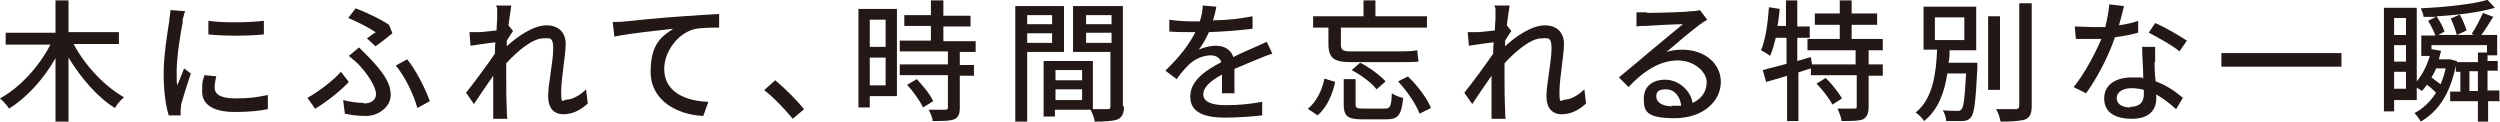 <?xml version="1.0" encoding="UTF-8"?><svg id="b" xmlns="http://www.w3.org/2000/svg" width="155.7mm" height="7.6mm" viewBox="0 0 441.5 21.4"><g id="c"><g><path d="M13,7.7c2,3.8,5.5,7.5,8.9,9.4-.5,.4-1.3,1.3-1.6,1.9-3.1-1.9-6-5.3-8.2-8.9v11.3h-2.3V10.2c-2.1,3.7-5.1,7-8.2,8.9-.3-.5-1.1-1.4-1.6-1.8,3.5-1.9,6.9-5.6,8.9-9.5H1v-2.1H9.8V0h2.3V5.6h8.9v2.1H13Z" fill="#231815"/><path d="M32.3,3.7c-.4,1.9-1.1,6.3-1.1,8.8s0,1.6,.1,2.5c.4-1,.9-2.1,1.2-3l1.2,.9c-.6,1.8-1.4,4.3-1.7,5.4,0,.3-.1,.8-.1,1.1,0,.2,0,.6,0,.9h-2.1c-.5-1.5-.9-4.2-.9-7.4s.7-7.4,1-9.3c0-.6,.2-1.3,.2-1.9l2.6,.2c-.2,.4-.4,1.4-.5,1.8Zm5.6,11.7c0,1,.8,1.9,3.6,1.9s3.8-.2,5.8-.6v2.5c-1.4,.3-3.4,.5-5.8,.5-4,0-5.8-1.4-5.8-3.6s.1-1.7,.4-2.9l2.1,.2c-.2,.8-.3,1.4-.3,2.1ZM46.6,3.6v2.4c-2.7,.3-7.1,.3-9.8,0V3.6c2.7,.4,7.3,.3,9.8,0Z" fill="#231815"/><path d="M55.7,19.2l-1.4-2c2-1.1,4.6-3.1,5.9-4.6l1.4,1.8c-1.3,1.4-3.6,3.3-5.9,4.7Zm8.5-1c1.1,0,2.2-.4,2.2-1.7s-1.6-3.6-2.8-4.9c-.5-.6-1.3-1.2-2-1.8l1.8-1.5c.6,.6,1.2,1.2,1.8,1.8,2.3,2.4,3.8,4.4,3.8,6.6s-2.3,3.7-4.3,3.7-2.7-.2-3.8-.4l-.3-2.4c1.2,.3,2.4,.5,3.7,.5Zm2.1-12.6c-1-.7-3.1-1.8-4.8-2.5l1.3-1.7c1.9,.7,4.4,1.9,5.9,2.9l.6,1.5c-.6,.5-2.1,1.7-3,2.3l-1.5-1.4c.6-.4,1.2-.9,1.6-1.1Zm3.6,5.9l2-1.1c1.5,1.8,3.3,5.3,4,7.4l-2.2,1.2c-.6-2.3-2.2-5.6-3.8-7.5Z" fill="#231815"/><path d="M87.6,.9h2.7c-.1,.7-.3,1.9-.5,3.5h0l.8,1c-.3,.4-.7,1.1-1.1,1.7,0,.3,0,.7,0,1,1.8-1.7,4.7-3.7,7-3.7s3.4,1.4,3.4,3.3-.8,6.1-.8,8.5,.3,1.3,1.1,1.3,2.2-.7,3.3-1.8l.3,2.5c-1.2,1.1-2.6,1.9-4.3,1.9s-2.7-1.1-2.7-3.2,.9-6.2,.9-8.4-.7-1.8-1.8-1.8c-1.8,0-4.5,2.2-6.5,4.4,0,.8,0,1.7,0,2.4,0,2,0,3.7,.1,5.8,0,.4,0,1.1,.1,1.6h-2.5c0-.5,0-1.2,0-1.5,0-2.2,0-3.5,0-6.1-1.1,1.6-2.5,3.6-3.4,5l-1.4-2c1.3-1.6,3.8-5,5.1-6.9,0-.7,0-1.4,.1-2-1.1,.1-3,.4-4.4,.6l-.2-2.4c.6,0,1.1,0,1.7,0,.7,0,1.9-.2,3.1-.3,0-1,.1-1.8,.1-2,0-.6,0-1.3,0-1.9Z" fill="#231815"/><path d="M110.5,3.7c1.7-.2,5.8-.6,10.1-.9,2.5-.2,4.8-.3,6.4-.4v2.4c-1.3,0-3.3,0-4.5,.3-3.1,.9-5.2,4.2-5.2,7,0,4.2,4,5.7,7.8,5.8l-.9,2.5c-4.6-.2-9.3-2.7-9.3-7.8s2.1-6.3,4-7.6c-2.4,.3-7.8,.8-10.4,1.4l-.3-2.6c.9,0,1.7,0,2.2-.1Z" fill="#231815"/><path d="M135,15.8l1.9-1.7c1.7,1.4,3.8,3.5,5.1,5.1l-2,1.7c-1.5-1.8-3.4-3.8-5.1-5.1Z" fill="#231815"/><path d="M158.4,16.9h-4.8v2h-2V1.5h6.8v15.4Zm-4.8-13.4v4.7h2.8V3.4h-2.8Zm2.8,11.5v-4.9h-2.8v4.9h2.8Zm13.1-5.9v2.3h2.5v1.9h-2.5v5.7c0,1.1-.3,1.7-1,2-.8,.3-2,.3-3.8,.3,0-.6-.4-1.4-.7-2,1.3,0,2.6,0,2.9,0,.4,0,.5-.1,.5-.4v-5.7h-8.5v-1.9h8.5v-2.3h-8.5v-1.9h5.5v-2.6h-4.7v-1.9h4.7V0h2.2V2.7h4.8v1.9h-4.8v2.6h5.7v1.9h-2.7Zm-7.6,4.8c1.1,1.2,2.4,2.7,2.9,3.9l-1.8,1.1c-.5-1.1-1.7-2.8-2.8-4l1.7-1Z" fill="#231815"/><path d="M181.4,9.1v12.3h-2.1V1h8.6V9.1h-6.4Zm0-6.5v1.6h4.4v-1.6h-4.4Zm4.4,4.9v-1.7h-4.4v1.7h4.4Zm12.7,11.2c0,1.2-.3,1.9-1.1,2.3-.8,.3-2.1,.4-4.1,.4,0-.6-.4-1.5-.7-2.1h-6.3v1.2h-2V10.7h8.7v8.5c1.1,0,2.3,0,2.6,0,.4,0,.5-.1,.5-.5V9.1h-6.6V1h8.8V18.7Zm-12.1-6.4v1.8h4.7v-1.8h-4.7Zm4.7,5.3v-1.9h-4.7v1.9h4.7Zm.7-15v1.6h4.5v-1.6h-4.5Zm4.5,4.9v-1.8h-4.5v1.8h4.5Z" fill="#231815"/><path d="M214.4,3.5c2.3,0,4.7-.3,6.8-.7v2.2c-2.3,.3-5.1,.5-7.7,.6-.5,1.1-1.1,2.2-1.8,3.1,.8-.4,2.1-.7,3-.7,1.5,0,2.7,.7,3.1,2,1.4-.7,2.6-1.2,3.7-1.7,.8-.3,1.5-.7,2.2-1l1,2.1c-.7,.2-1.7,.6-2.4,.9-1.2,.5-2.7,1.1-4.3,1.8,0,1.3,0,3.2,0,4.3h-2.2c0-.8,0-2.1,0-3.3-2,1.1-3.3,2.2-3.3,3.5s1.5,1.9,3.9,1.9,4.4-.2,6.5-.6v2.4c-1.7,.2-4.4,.4-6.5,.4-3.5,0-6.2-.8-6.2-3.7s2.8-4.7,5.5-6.1c-.3-.8-1-1.2-1.9-1.2-1.4,0-2.9,.7-3.9,1.7-.7,.7-1.4,1.5-2.1,2.5l-2-1.5c2.7-2.6,4.3-4.8,5.3-6.8h-.7c-1,0-2.6,0-3.9-.1V3.4c1.2,.2,2.9,.3,4,.3s.9,0,1.4,0c.3-1,.5-1.9,.5-2.8l2.4,.2c-.1,.7-.3,1.5-.6,2.5Z" fill="#231815"/><path d="M231,19.1c1.5-1.2,2.5-3.3,2.9-5.3l1.9,.6c-.5,2.2-1.4,4.4-3.1,5.9l-1.8-1.2Zm3.6-14.3h-2.7V2.8h8.9V0h2.1V2.8h9.1v2h-15.2v3c0,.9,.3,1.2,1.7,1.2h8.2c1.1,0,2.7,0,3.6-.2,0,.6,.2,1.5,.2,2-.6,.1-2.3,.1-3.7,.1h-8.2c-3,0-4-.7-4-3.2v-2.9Zm9.9,14.3c1,0,1.2-.3,1.3-2.7,.4,.3,1.3,.7,2,.8-.3,3.1-.9,3.8-3,3.8h-4.2c-2.7,0-3.3-.6-3.3-2.7v-4.4h2.1v4.4c0,.7,.2,.8,1.4,.8h3.8Zm-4.3-8.1c1.6,.8,3.5,2.2,4.5,3.3l-1.6,1.4c-.8-1.1-2.7-2.5-4.4-3.4l1.5-1.3Zm8.5,2.5c1.7,1.6,3.4,3.9,4,5.5l-2,1c-.6-1.6-2.2-4-3.8-5.7l1.8-.9Z" fill="#231815"/><path d="M263.9,.9h2.7c-.1,.7-.3,1.9-.5,3.5h0l.8,1c-.3,.4-.7,1.1-1.1,1.7,0,.3,0,.7,0,1,1.8-1.7,4.7-3.7,7-3.7s3.4,1.4,3.4,3.3-.8,6.1-.8,8.5,.3,1.3,1.1,1.3,2.2-.7,3.3-1.8l.3,2.5c-1.2,1.1-2.6,1.9-4.3,1.9s-2.7-1.1-2.7-3.2,.9-6.2,.9-8.4-.7-1.8-1.8-1.8c-1.8,0-4.5,2.2-6.5,4.4,0,.8,0,1.7,0,2.4,0,2,0,3.7,.1,5.8,0,.4,0,1.1,.1,1.6h-2.5c0-.5,0-1.2,0-1.5,0-2.2,0-3.5,0-6.1-1.1,1.6-2.5,3.6-3.4,5l-1.4-2c1.3-1.6,3.8-5,5.1-6.9,0-.7,0-1.4,.1-2-1.1,.1-3,.4-4.4,.6l-.2-2.4c.6,0,1.1,0,1.7,0,.7,0,1.9-.2,3.1-.3,0-1,.1-1.8,.1-2,0-.6,0-1.3,0-1.9Z" fill="#231815"/><path d="M290.9,2.2c1.2,0,6.5-.1,7.8-.3,.8,0,1.2-.1,1.5-.2l1.3,1.7c-.5,.3-1,.6-1.5,1-1.2,.9-4.1,3.3-5.7,4.7,.9-.3,1.9-.4,2.8-.4,3.9,0,6.8,2.4,6.8,5.7s-3,6.4-8.2,6.4-5.4-1.4-5.4-3.5,1.5-3.3,3.8-3.3,4.5,1.9,4.8,4.1c1.6-.7,2.5-2,2.5-3.7s-2.1-3.8-5.1-3.8-5.9,1.7-8.7,4.7l-1.7-1.7c1.8-1.5,4.7-3.9,6.1-5.1,1.3-1.1,4-3.3,5.2-4.3-1.2,0-5.3,.2-6.5,.3-.6,0-1.2,0-1.7,.1V2.1c.5,0,1.2,0,1.8,0Zm4.3,16.4c.6,0,1.1,0,1.7,0-.2-1.7-1.2-2.9-2.7-2.9s-1.7,.6-1.7,1.3c0,1,1.1,1.7,2.8,1.7Z" fill="#231815"/><path d="M330,8.8v2.5h2.5v2h-2.5v5.5c0,1.2-.3,1.8-1,2.2-.8,.3-2.1,.3-3.8,.3,0-.6-.4-1.5-.7-2.2,1.3,0,2.6,0,2.9,0,.4,0,.5,0,.5-.4v-5.5h-8.1v-1.2l-2.2,.7v8.6h-2v-8c-1.3,.4-2.6,.8-3.7,1.1l-.6-2.1c1.2-.3,2.6-.7,4.2-1.1V6.6h-1.9c-.3,1.2-.6,2.3-1,3.2-.3-.3-1.1-.7-1.6-1,.8-1.9,1.2-4.8,1.4-7.6l1.9,.3c-.1,1-.2,2-.4,3h1.5V0h2V4.6h2.2v2h-2.2v4.1l2.4-.7,.2,1.3h7.7v-2.5h-8.5v-2h5.7v-2.5h-4.4v-2h4.4V0h2.1V2.3h4.5v2h-4.5v2.5h5.5v2h-2.7Zm-7.6,4.9c1.1,1,2.3,2.6,2.9,3.6l-1.7,1.1c-.5-1-1.7-2.6-2.8-3.7l1.6-1Z" fill="#231815"/><path d="M349.2,11.1s0,.6,0,.9c-.3,5.7-.5,7.8-1.1,8.6-.4,.5-.9,.7-1.6,.7-.6,0-1.7,0-2.8,0,0-.6-.3-1.4-.6-1.9,1.1,.1,2.1,.1,2.5,.1s.6,0,.8-.3c.4-.4,.6-2.1,.8-6.3h-3.3c-.5,3.3-1.6,6.4-4.1,8.4-.3-.5-1-1.2-1.5-1.5,3.1-2.5,3.6-7,3.8-11.1h-2.4V1.1h9.3v7.7h-4.7c0,.7,0,1.5-.2,2.2h5.1Zm-7.5-4.1h5.2V3h-5.2v3.9Zm11.5,8.8h-2.1V2.8h2.1V15.7Zm5.6-15.2V18.6c0,1.4-.3,2-1.1,2.4-.9,.3-2.3,.4-4.4,.4-.1-.6-.4-1.6-.8-2.2,1.6,0,3,0,3.5,0,.4,0,.6-.2,.6-.6V.5h2.2Z" fill="#231815"/><path d="M374.2,4.4c1.2-.2,2.4-.4,3.4-.8v2.1c-1.1,.3-2.5,.6-4.1,.8-1.1,3.3-3.2,7.3-5.1,9.9l-2.2-1.1c1.9-2.3,3.8-5.9,4.9-8.5-.6,0-1.1,0-1.7,0-.9,0-1.9,0-2.8,0l-.2-2.2c.9,0,2,.1,3,.1s1.6,0,2.4,0c.3-1.3,.6-2.7,.7-4l2.6,.3c-.2,.8-.5,2.1-.9,3.4Zm6.3,6.5c0,.8,0,2.1,.2,3.4,2,.7,3.6,1.9,4.8,2.9l-1.2,2c-.9-.8-2.1-1.8-3.5-2.6v.7c0,2-1.2,3.6-4.3,3.6s-4.9-1.2-4.9-3.6,2-3.7,4.9-3.7,1.4,0,2,.2c0-1.8-.2-4-.2-5.6h2.3c0,1,0,1.8,0,2.7Zm-4.3,7.9c1.8,0,2.4-1,2.4-2.2s0-.5,0-.8c-.7-.2-1.4-.3-2.2-.3-1.5,0-2.6,.7-2.6,1.7s.8,1.7,2.4,1.7Zm3.2-13l1.2-1.8c1.7,.7,4.4,2.3,5.6,3.1l-1.3,1.9c-1.3-1.1-3.9-2.5-5.4-3.3Z" fill="#231815"/><path d="M413.5,9.3v2.4h-21.2v-2.4h21.2Z" fill="#231815"/><path d="M441.5,17.8h-2.1v3.6h-1.8v-3.6h-4.9v-1.7h1.8v-3.5h-.8v-1.1c-1,5-3.1,8.1-6.2,9.9-.2-.4-.7-1.1-1.1-1.5,1.5-.8,2.8-2,3.8-3.6-.4-.4-1-1-1.6-1.4-.3,.4-.6,.8-.9,1.1-.2-.2-.6-.4-.9-.6v2.2h-4v2h-1.8V1.3h5.8V14.3c1-1.2,1.8-2.8,2.3-4.5h-1.5v-3.6h2.5c-.3-.8-.8-1.8-1.3-2.6l1.4-.7c-.7,0-1.5,0-2.2,0,0-.4-.3-1.1-.5-1.5,4.1-.2,9.1-.7,11.8-1.5l1.3,1.4c-2.7,.8-6.6,1.3-10.3,1.5,.6,.9,1.2,2,1.4,2.7l-1.1,.6h6.3l-.4-.2c.7-1,1.5-2.6,2-3.7l1.8,.7c-.7,1.1-1.4,2.3-2.1,3.2h2.8v3.6h-1.7v1h1.8v1.7h-1.8v3.5h2.1v1.7Zm-18.7-14.6v2.9h2.1V3.1h-2.1Zm0,7.6h2.1v-2.9h-2.1v2.9Zm2.1,4.8v-3h-2.1v3h2.1Zm5.3-3.6c-.2,.6-.5,1.1-.8,1.6,.5,.4,1.1,.8,1.6,1.2,.4-.9,.7-1.8,.9-2.8h-1.7Zm3.7-1.3v.2h3.7v-1.7h1.6v-1.3h-9.8v.7l1.7,.3c-.1,.5-.3,1-.4,1.5h2l1.1,.3Zm0-4.5c-.2-.8-.6-2-1.1-3l1.6-.7c.5,.9,1,2.1,1.2,2.8l-1.7,.8Zm3.7,9.8v-3.5h-1.5v3.5h1.5Z" fill="#231815"/></g></g></svg>